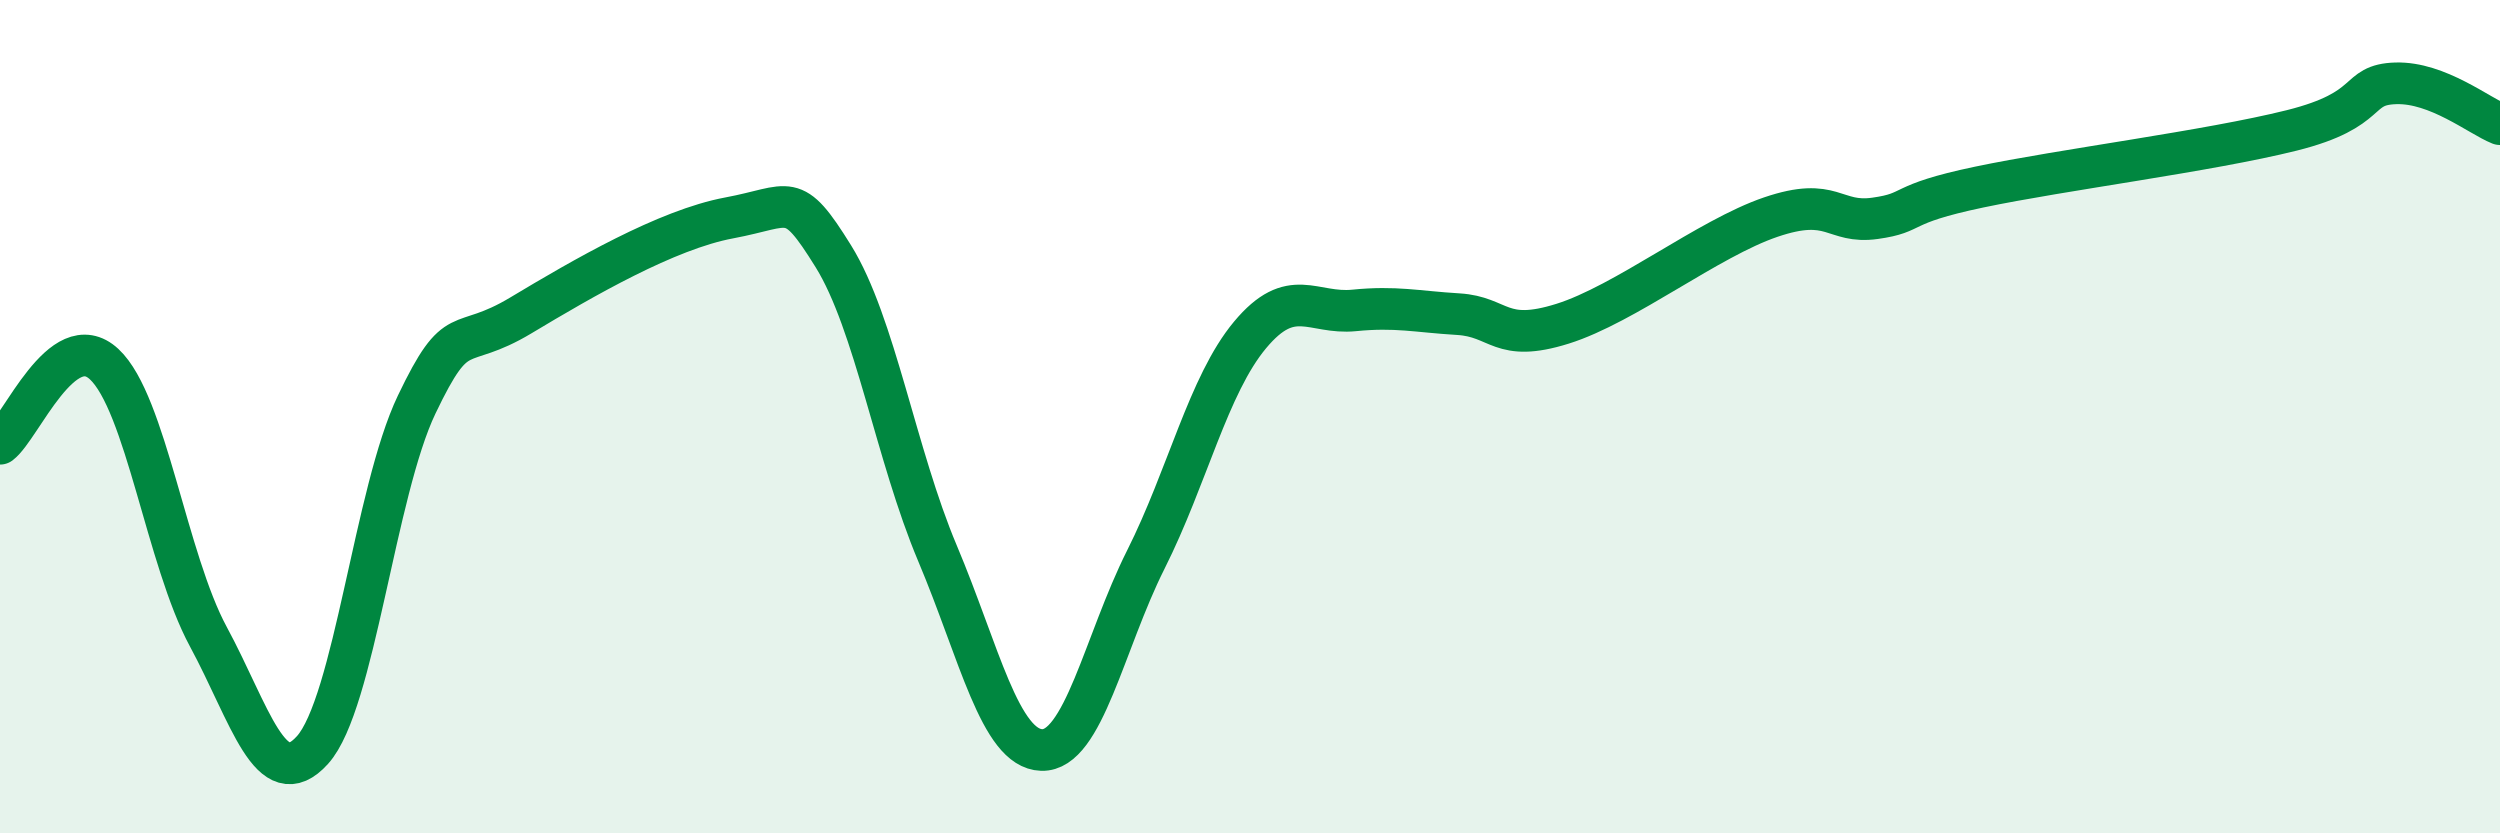 
    <svg width="60" height="20" viewBox="0 0 60 20" xmlns="http://www.w3.org/2000/svg">
      <path
        d="M 0,10.65 C 0.5,10.27 1.5,7.81 2.5,8.74 C 3.5,9.67 4,13.43 5,15.28 C 6,17.13 6.5,19.11 7.5,18 C 8.5,16.89 9,11.8 10,9.71 C 11,7.62 11,8.47 12.5,7.57 C 14,6.67 16,5.51 17.5,5.23 C 19,4.95 19,4.54 20,6.15 C 21,7.76 21.5,10.91 22.5,13.28 C 23.5,15.65 24,17.97 25,18 C 26,18.03 26.5,15.42 27.5,13.43 C 28.5,11.44 29,9.24 30,8.04 C 31,6.84 31.5,7.55 32.5,7.45 C 33.5,7.35 34,7.48 35,7.54 C 36,7.6 36,8.24 37.5,7.77 C 39,7.3 41,5.72 42.5,5.21 C 44,4.7 44,5.38 45,5.24 C 46,5.1 45.5,4.91 47.5,4.49 C 49.5,4.07 53,3.63 55,3.13 C 57,2.63 56.5,2.03 57.5,2 C 58.5,1.97 59.5,2.78 60,2.98L60 20L0 20Z"
        fill="#008740"
        opacity="0.1"
        stroke-linecap="round"
        stroke-linejoin="round"
      />
      <path
        d="M 0,10.65 C 0.5,10.27 1.5,7.81 2.5,8.74 C 3.5,9.67 4,13.43 5,15.28 C 6,17.13 6.5,19.11 7.5,18 C 8.5,16.89 9,11.8 10,9.71 C 11,7.62 11,8.47 12.5,7.57 C 14,6.67 16,5.51 17.5,5.23 C 19,4.95 19,4.54 20,6.15 C 21,7.76 21.5,10.91 22.5,13.28 C 23.5,15.65 24,17.97 25,18 C 26,18.03 26.5,15.42 27.5,13.43 C 28.5,11.44 29,9.24 30,8.04 C 31,6.84 31.5,7.55 32.5,7.45 C 33.5,7.35 34,7.48 35,7.54 C 36,7.6 36,8.24 37.5,7.77 C 39,7.3 41,5.72 42.5,5.21 C 44,4.7 44,5.38 45,5.24 C 46,5.1 45.5,4.91 47.5,4.49 C 49.5,4.07 53,3.63 55,3.13 C 57,2.63 56.5,2.03 57.5,2 C 58.5,1.97 59.5,2.78 60,2.98"
        stroke="#008740"
        stroke-width="1"
        fill="none"
        stroke-linecap="round"
        stroke-linejoin="round"
      />
    </svg>
  